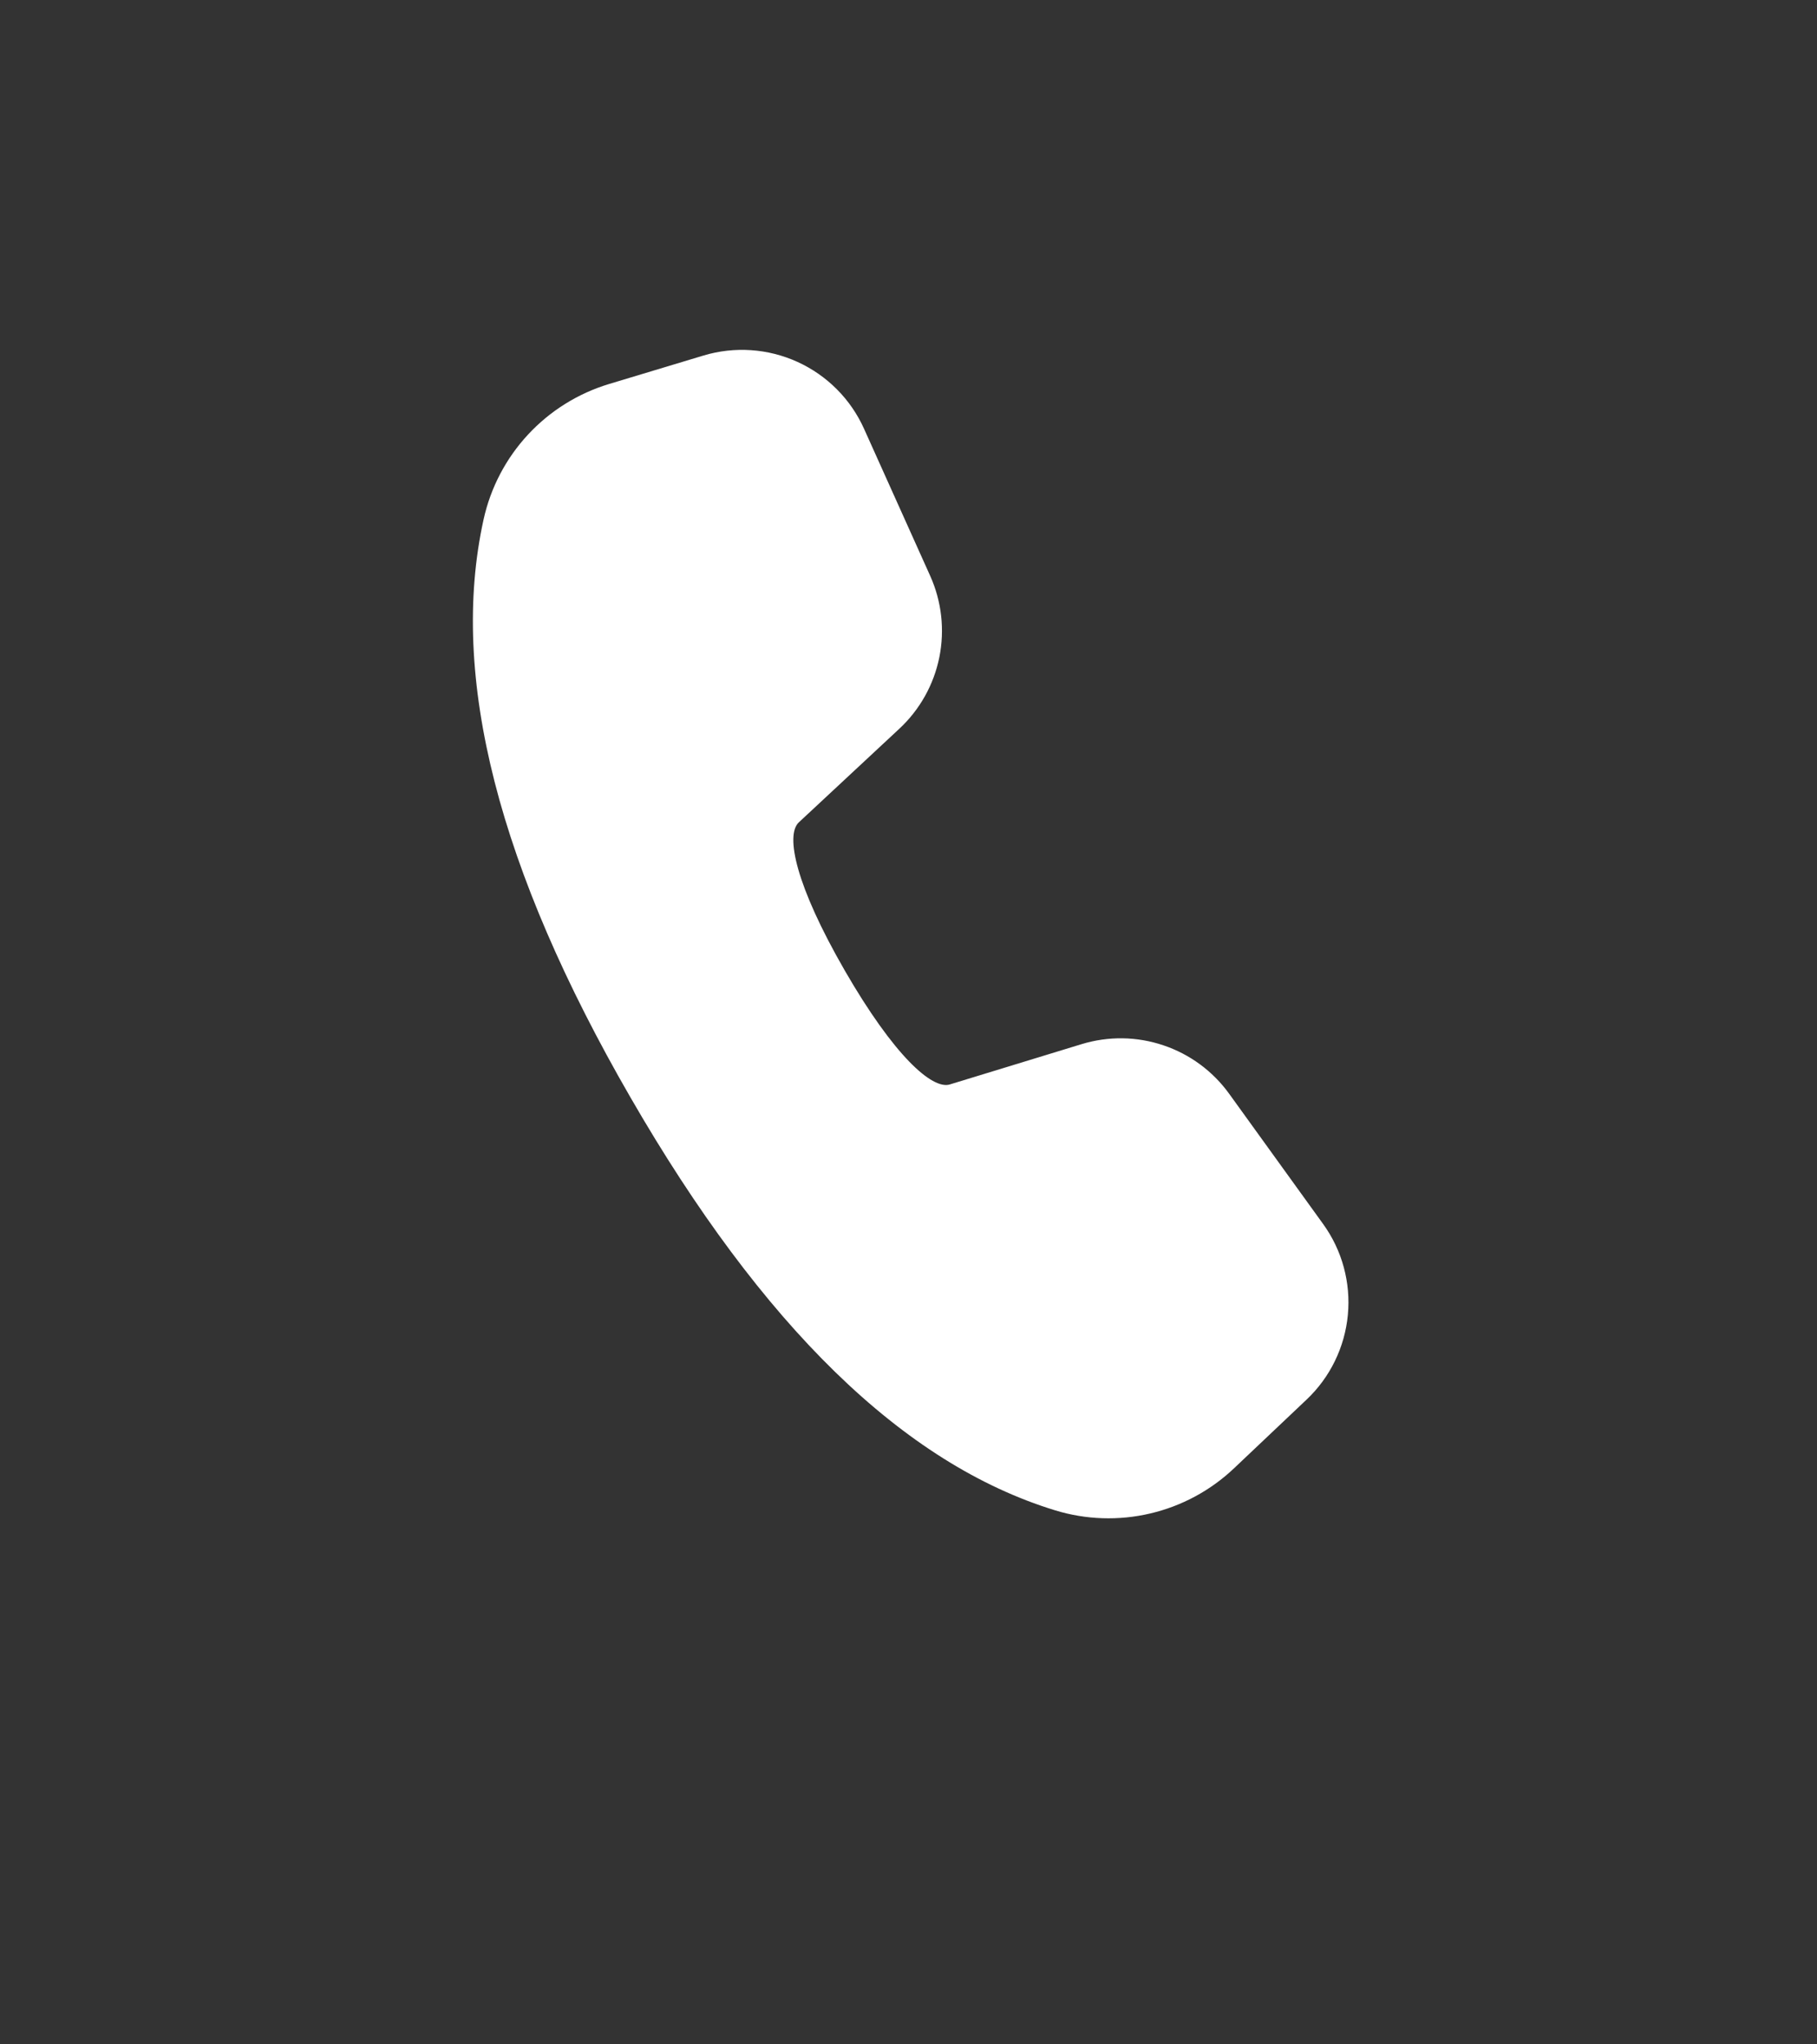 <?xml version="1.0" encoding="UTF-8"?> <svg xmlns="http://www.w3.org/2000/svg" width="40" height="45" viewBox="0 0 40 45" fill="none"><rect x="0" y="0" width="40" height="45" fill="#333333" stroke="none"/><path d="M13.41 8.452L15.486 7.826C16.171 7.62 16.907 7.67 17.558 7.967C18.209 8.264 18.729 8.787 19.022 9.44L20.477 12.675C20.73 13.237 20.8 13.863 20.679 14.467C20.557 15.07 20.25 15.62 19.799 16.04L17.584 18.103C17.288 18.385 17.513 19.483 18.597 21.363C19.682 23.243 20.521 23.987 20.908 23.871L23.809 22.984C24.398 22.804 25.027 22.812 25.61 23.009C26.193 23.204 26.7 23.578 27.06 24.077L29.128 26.943C29.546 27.521 29.739 28.232 29.672 28.943C29.605 29.653 29.283 30.316 28.765 30.806L27.166 32.32C26.65 32.809 26.014 33.152 25.322 33.314C24.63 33.477 23.907 33.453 23.228 33.245C19.878 32.219 16.777 29.177 13.881 24.159C10.978 19.134 9.882 14.896 10.646 11.433C10.8 10.735 11.137 10.091 11.623 9.567C12.109 9.043 12.726 8.658 13.41 8.452Z" fill="white"></path></svg> 